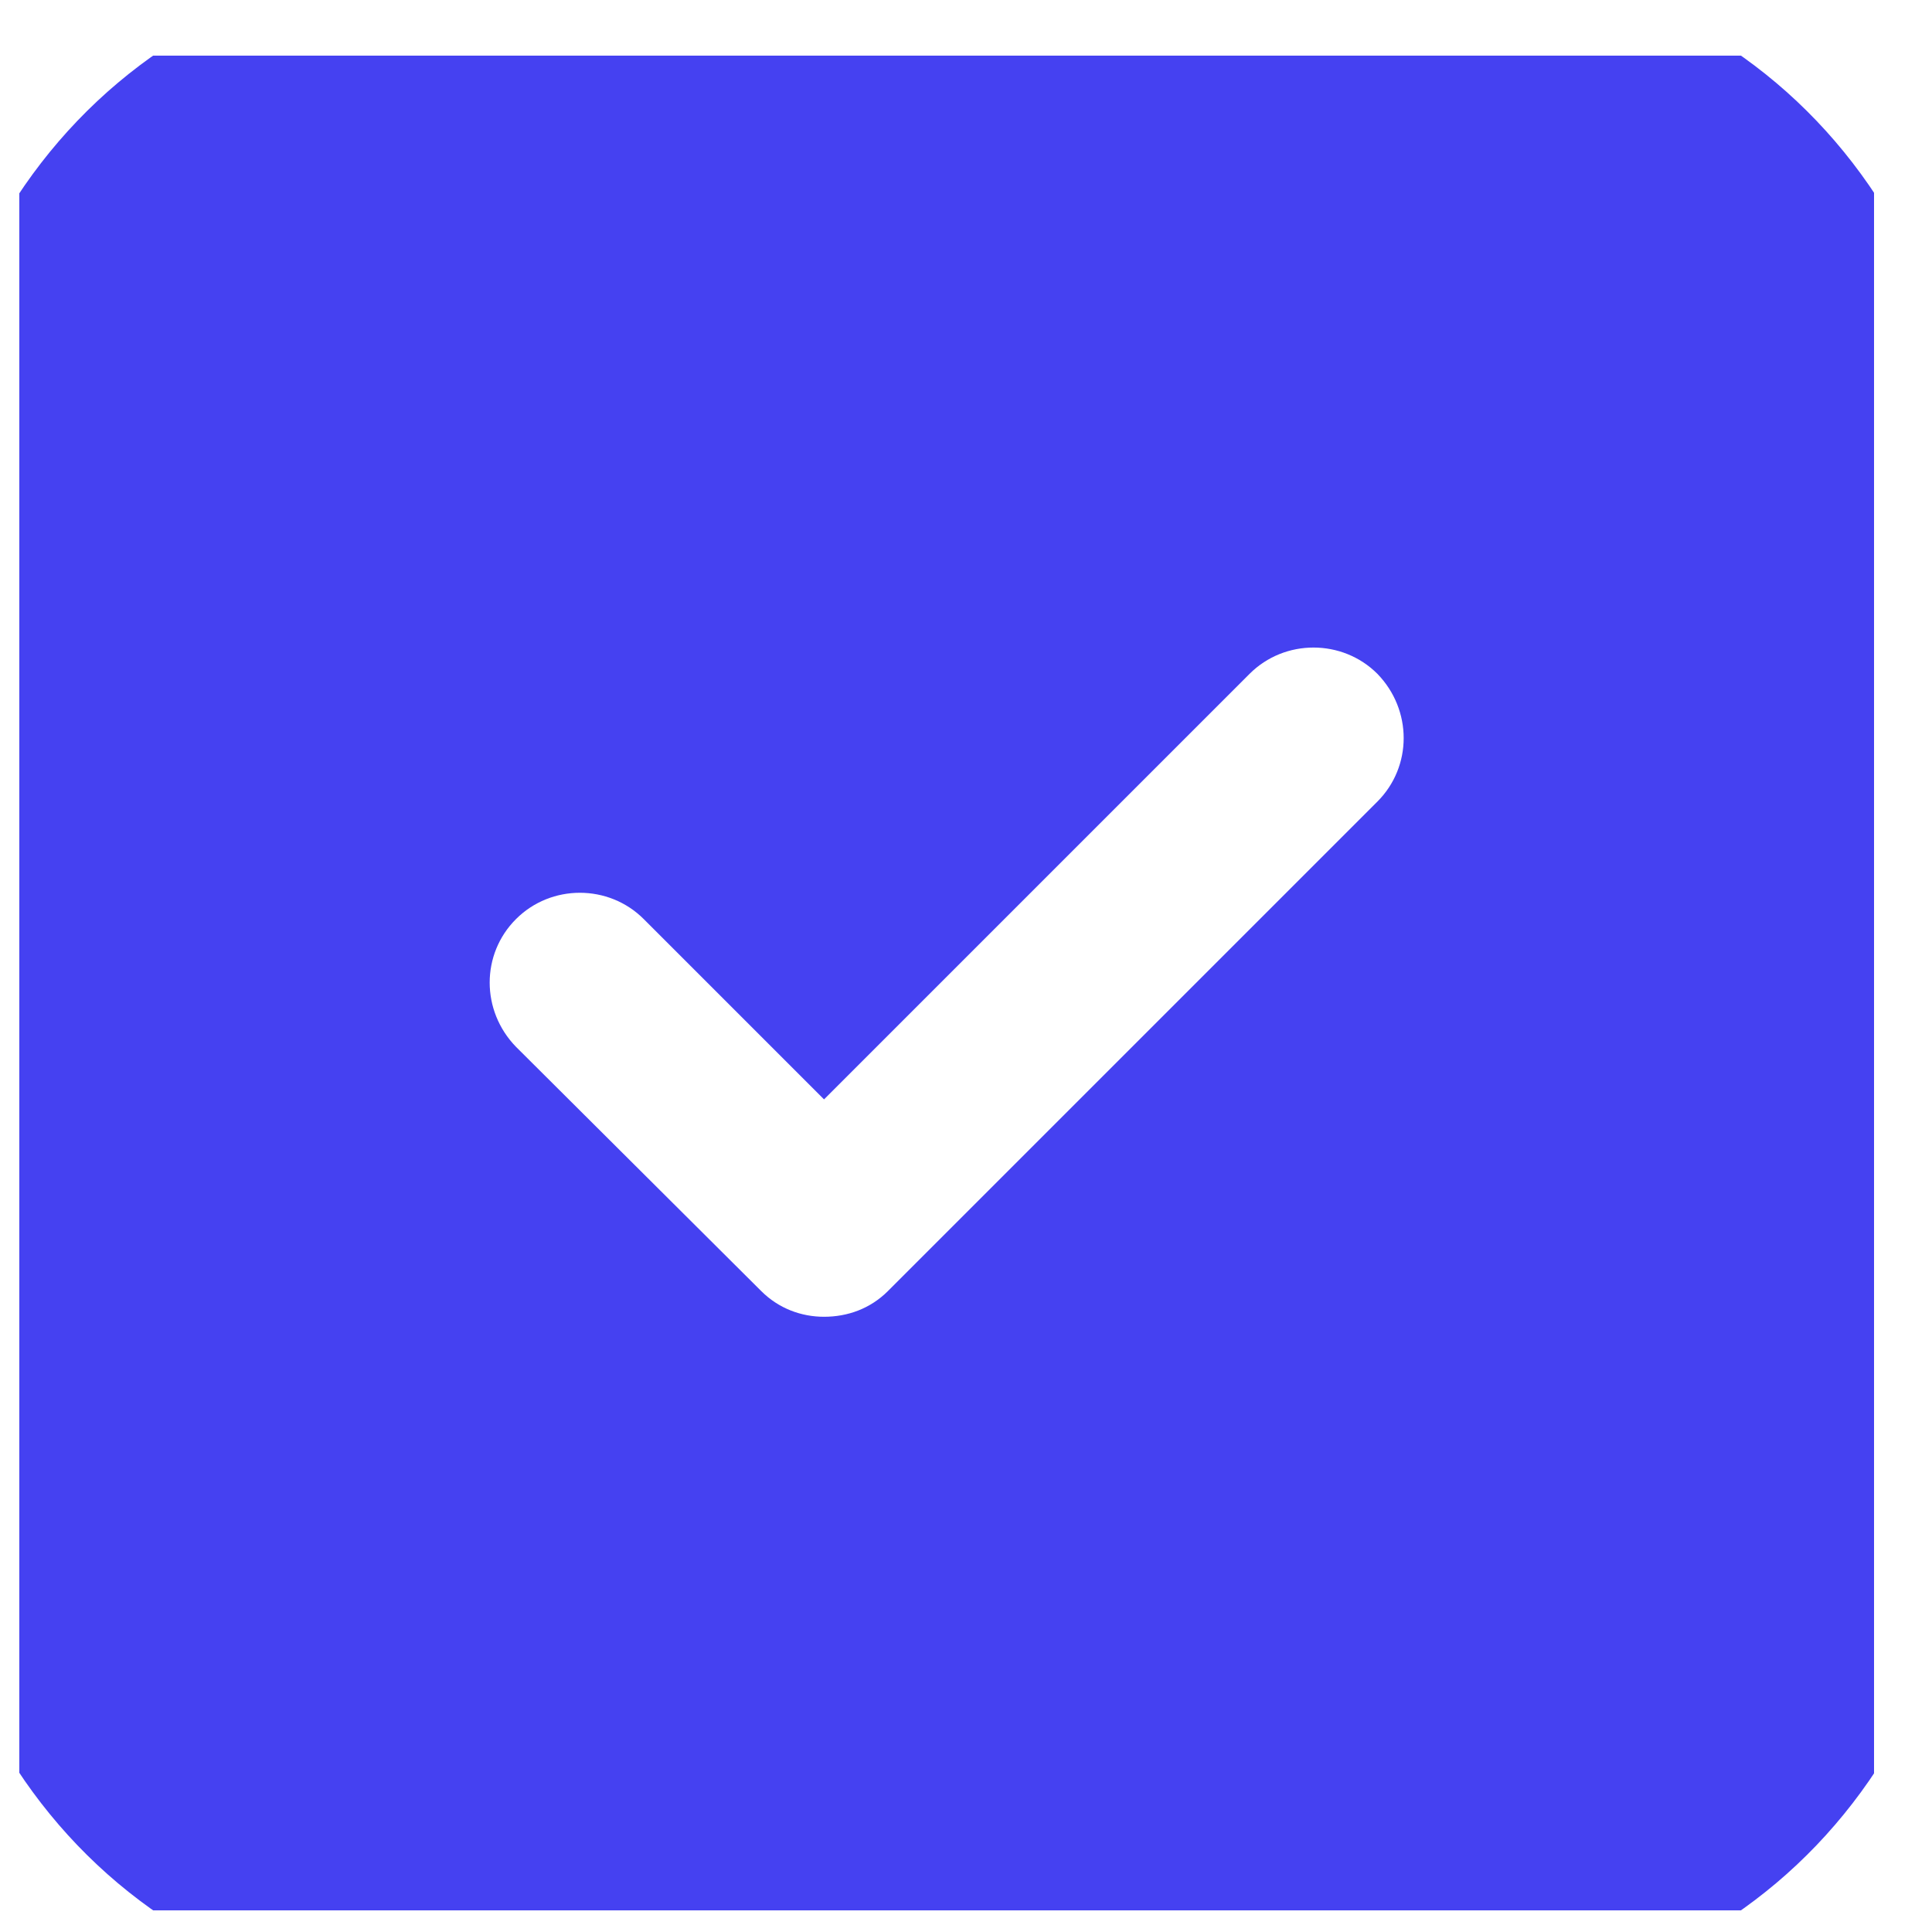 <?xml version="1.0" encoding="UTF-8"?> <svg xmlns="http://www.w3.org/2000/svg" width="25" height="25" viewBox="0 0 25 25" fill="none"><g clip-path="url(#clip0_4_148)"><path fill-rule="evenodd" clip-rule="evenodd" d="M6.477 -0.614H18.037C22.557 -0.614 25.583 2.559 25.583 7.279V18.174C25.583 22.879 22.557 26.053 18.037 26.053H6.477C1.957 26.053 -1.083 22.879 -1.083 18.174V7.279C-1.083 2.559 1.957 -0.614 6.477 -0.614ZM11.49 16.706L17.823 10.373C18.277 9.919 18.277 9.186 17.823 8.719C17.37 8.266 16.623 8.266 16.17 8.719L10.663 14.226L8.33 11.893C7.877 11.439 7.13 11.439 6.677 11.893C6.223 12.346 6.223 13.079 6.677 13.546L9.85 16.706C10.077 16.933 10.37 17.039 10.663 17.039C10.97 17.039 11.263 16.933 11.49 16.706Z" fill="#4541F1"></path></g><defs><clipPath id="clip0_4_148"><rect width="24" height="24" fill="white" transform="translate(0.25 0.72)"></rect></clipPath></defs></svg> 